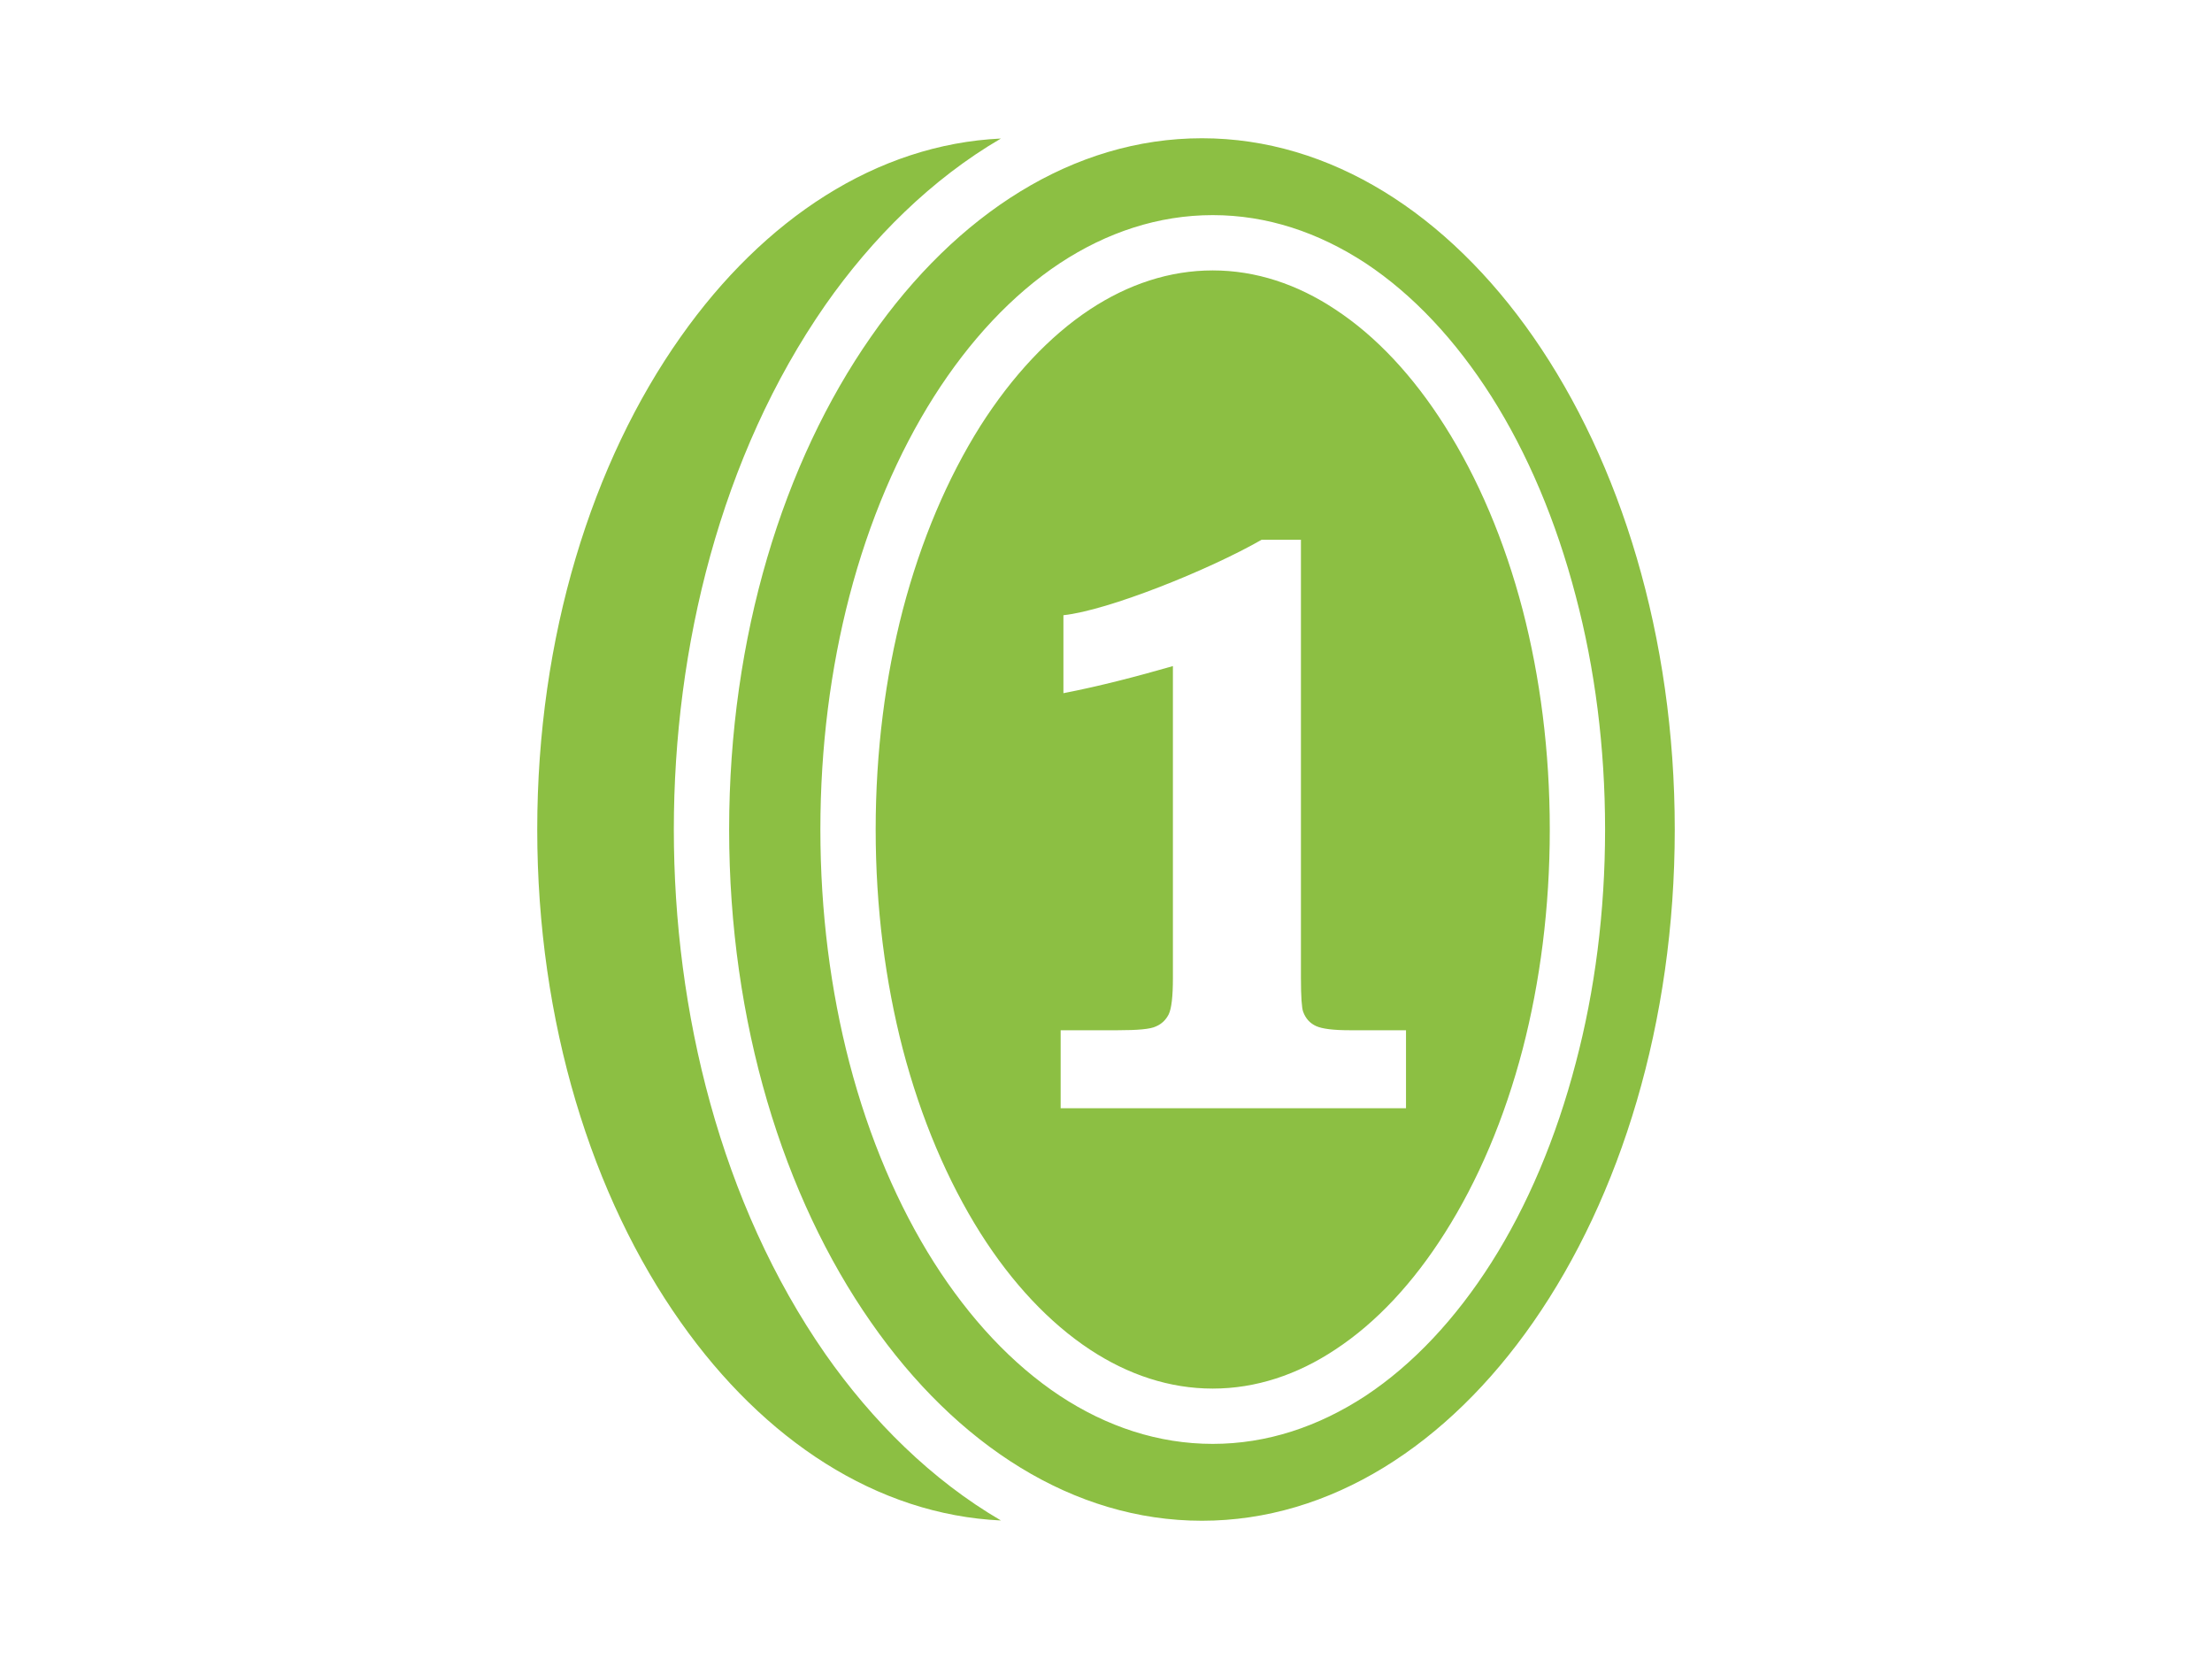 <?xml version="1.0" encoding="UTF-8"?>
<!DOCTYPE svg PUBLIC "-//W3C//DTD SVG 1.1//EN" "http://www.w3.org/Graphics/SVG/1.1/DTD/svg11.dtd">
<!-- Creator: CorelDRAW X8 -->
<svg xmlns="http://www.w3.org/2000/svg" xml:space="preserve" width="800px" height="600px" version="1.1" style="shape-rendering:geometricPrecision; text-rendering:geometricPrecision; image-rendering:optimizeQuality; fill-rule:evenodd; clip-rule:evenodd"
viewBox="0 0 8000 6000"
 xmlns:xlink="http://www.w3.org/1999/xlink">
 <defs>
  <style type="text/css">
   <![CDATA[
    .fil0 {fill:#8CBF43}
   ]]>
  </style>
 </defs>
 <g id="Слой_x0020_1">
  <path class="fil0" d="M3620 501c-449,21 -857,290 -1158,717 -321,454 -519,1084 -519,1782 0,698 198,1328 519,1782 301,427 709,696 1158,717 -250,-146 -465,-359 -635,-602 -379,-545 -548,-1239 -548,-1897 0,-658 169,-1352 548,-1897 170,-243 385,-456 635,-602zm-983 2499c0,698 196,1328 513,1782 309,444 732,718 1197,718 465,0 889,-274 1198,-718 316,-454 512,-1084 512,-1782 0,-698 -196,-1328 -512,-1782 -309,-444 -733,-718 -1198,-718 -465,0 -888,274 -1197,718 -317,454 -513,1084 -513,1782zm2068 -1048l0 1585c0,68 3,109 8,122 9,25 25,42 47,52 22,10 63,15 122,15l203 0 0 282 -1249 0 0 -282 206 0c73,0 119,-4 139,-14 21,-9 36,-24 46,-44 10,-21 15,-65 15,-131l0 -1128c-129,37 -262,72 -396,98l0 -282c161,-17 527,-164 717,-273l142 0zm-1538 1048c0,283 35,551 98,794 66,252 162,477 281,666 114,180 249,324 396,421 138,91 288,141 444,141 156,0 306,-50 443,-141 148,-97 282,-241 396,-421 120,-189 216,-414 282,-666 63,-243 98,-511 98,-794 0,-283 -35,-551 -98,-794 -66,-252 -162,-477 -282,-666 -114,-180 -248,-324 -396,-421 -137,-91 -287,-141 -443,-141 -156,0 -306,50 -444,141 -147,97 -282,242 -396,421 -119,189 -215,414 -281,666 -63,243 -98,511 -98,794zm-95 844c-68,-261 -105,-546 -105,-844 0,-298 37,-583 105,-844 71,-272 176,-517 306,-722 129,-203 283,-368 455,-482 170,-112 357,-174 553,-174 196,0 382,62 553,174 172,114 326,279 455,482 130,205 234,450 305,722 69,261 106,546 106,844 0,298 -37,583 -106,844 -71,272 -175,517 -305,722 -129,203 -283,368 -455,482 -171,112 -357,174 -553,174 -196,0 -383,-62 -553,-174 -172,-114 -326,-279 -455,-482 -130,-205 -235,-450 -306,-722z"/>
 </g>
</svg>
